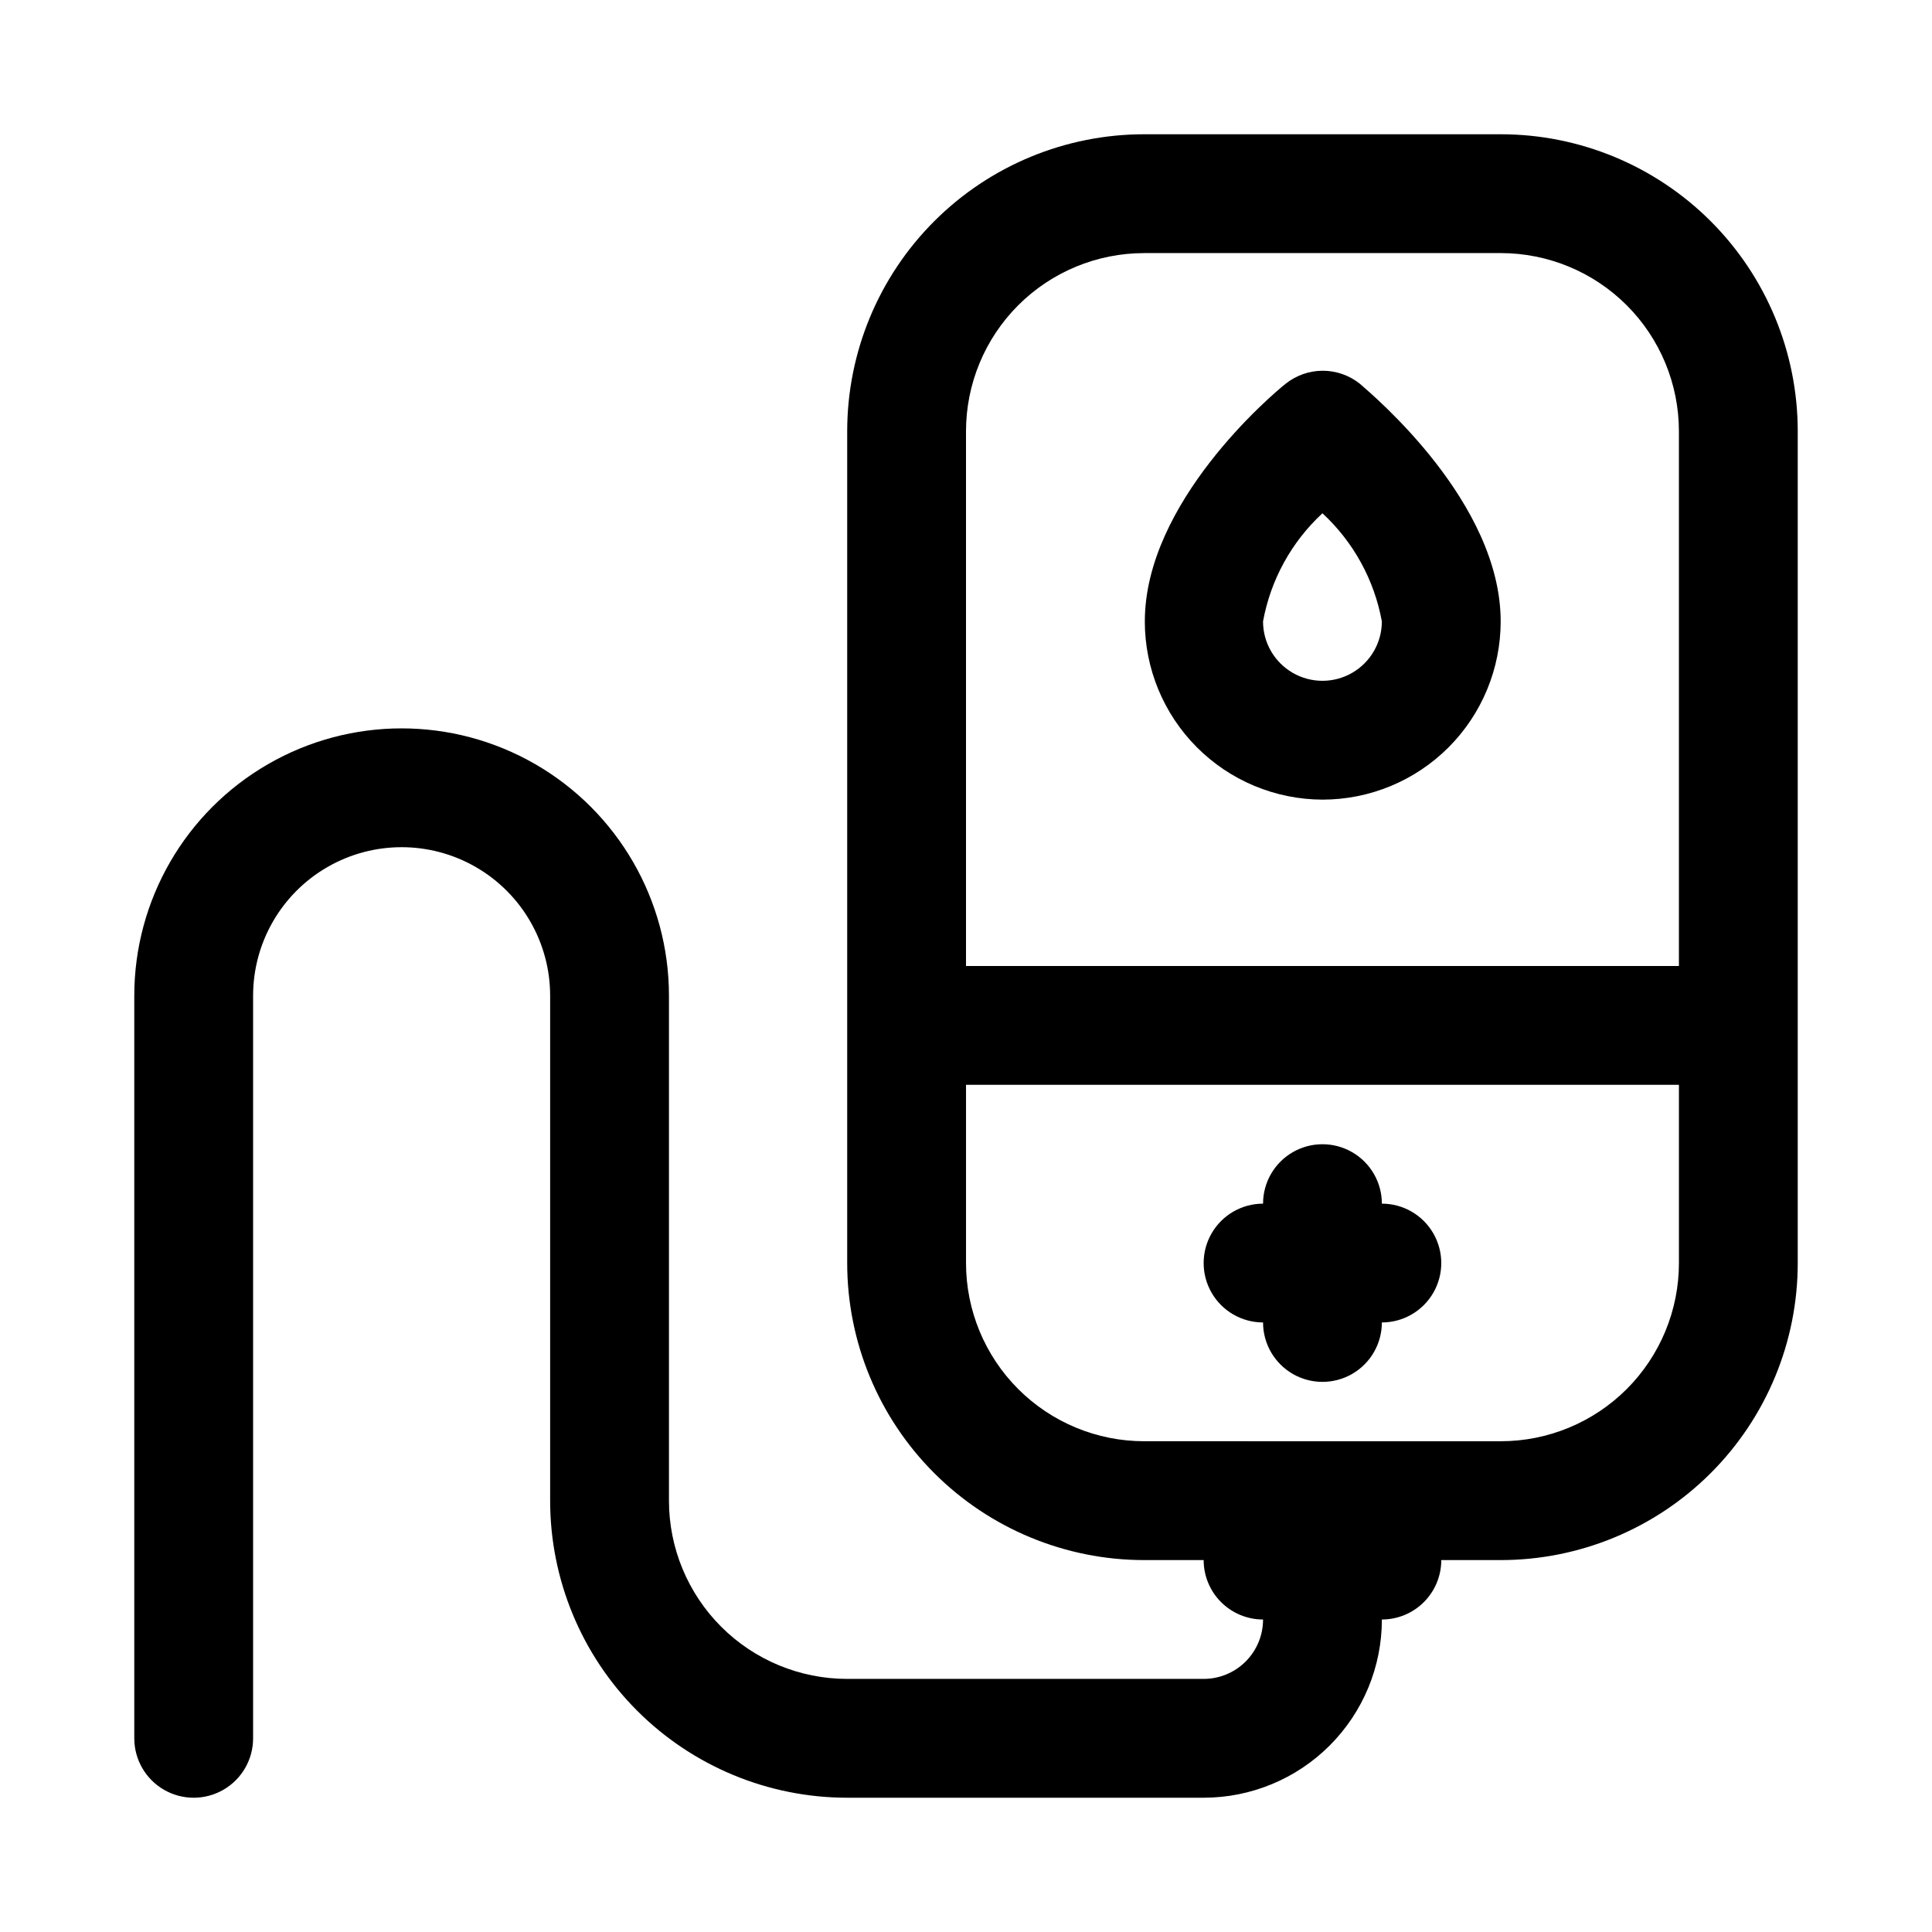 <?xml version="1.0" encoding="UTF-8"?>
<!-- The Best Svg Icon site in the world: iconSvg.co, Visit us! https://iconsvg.co -->
<svg fill="#000000" width="800px" height="800px" version="1.1" viewBox="144 144 512 512" xmlns="http://www.w3.org/2000/svg">
 <g>
  <path d="m494.46 355.91c12.527 0 24.543-4.977 33.398-13.832 8.859-8.859 13.836-20.871 13.836-33.398 0-31.488-33.535-59.672-37.312-62.977-2.793-2.234-6.266-3.453-9.84-3.453-3.578 0-7.051 1.219-9.84 3.453-3.777 2.992-37.312 31.488-37.312 62.977h-0.004c0 12.5 4.957 24.488 13.781 33.344 8.82 8.852 20.797 13.848 33.293 13.887zm0-75.887c8.215 7.594 13.738 17.652 15.746 28.656 0 5.625-3 10.82-7.871 13.633-4.871 2.812-10.875 2.812-15.746 0s-7.871-8.008-7.871-13.633c2.008-11.004 7.531-21.062 15.742-28.656z"/>
  <path d="m541.7 179.58h-94.465c-20.879 0-40.902 8.293-55.664 23.055-14.762 14.766-23.055 34.789-23.055 55.664v220.42c0 20.879 8.293 40.902 23.055 55.664 14.762 14.762 34.785 23.055 55.664 23.055h15.746c0 4.176 1.656 8.18 4.609 11.133 2.953 2.953 6.957 4.613 11.133 4.613 0 4.176-1.66 8.18-4.609 11.133-2.953 2.953-6.961 4.609-11.133 4.609h-94.465c-12.527 0-24.543-4.977-33.398-13.832-8.859-8.859-13.836-20.871-13.836-33.398v-133.82c0-25.312-13.504-48.699-35.422-61.355-21.922-12.656-48.93-12.656-70.848 0-21.922 12.656-35.426 36.043-35.426 61.355v196.8c0 5.625 3 10.82 7.871 13.633s10.875 2.812 15.746 0c4.871-2.812 7.871-8.008 7.871-13.633v-196.8c0-14.062 7.5-27.055 19.68-34.086s27.184-7.031 39.359 0c12.18 7.031 19.68 20.023 19.68 34.086v133.82c0 20.879 8.293 40.898 23.059 55.664 14.762 14.762 34.785 23.055 55.664 23.055h94.465c12.523 0 24.539-4.977 33.395-13.832 8.859-8.859 13.836-20.871 13.836-33.398 4.176 0 8.18-1.66 11.133-4.613 2.953-2.953 4.609-6.957 4.609-11.133h15.746c20.879 0 40.898-8.293 55.664-23.055 14.762-14.762 23.055-34.785 23.055-55.664v-220.42c0-20.875-8.293-40.898-23.055-55.664-14.766-14.762-34.785-23.055-55.664-23.055zm-94.465 31.488h94.465c12.527 0 24.539 4.977 33.398 13.832 8.855 8.859 13.832 20.871 13.832 33.398v141.7l-188.93 0.004v-141.7c0-12.527 4.977-24.539 13.832-33.398 8.859-8.855 20.871-13.832 33.398-13.832zm94.465 314.88-94.465-0.004c-12.527 0-24.539-4.973-33.398-13.832-8.855-8.859-13.832-20.871-13.832-33.398v-47.23h188.93v47.23c0 12.527-4.977 24.539-13.832 33.398-8.859 8.859-20.871 13.832-33.398 13.832z"/>
  <path d="m510.21 462.98c0-5.625-3-10.824-7.871-13.637-4.871-2.812-10.875-2.812-15.746 0s-7.871 8.012-7.871 13.637c-5.625 0-10.824 3-13.633 7.871-2.812 4.871-2.812 10.871 0 15.742 2.809 4.871 8.008 7.871 13.633 7.871 0 5.625 3 10.824 7.871 13.637s10.875 2.812 15.746 0c4.871-2.812 7.871-8.012 7.871-13.637 5.625 0 10.82-3 13.633-7.871s2.812-10.871 0-15.742-8.008-7.871-13.633-7.871z"/>
 </g>
</svg>